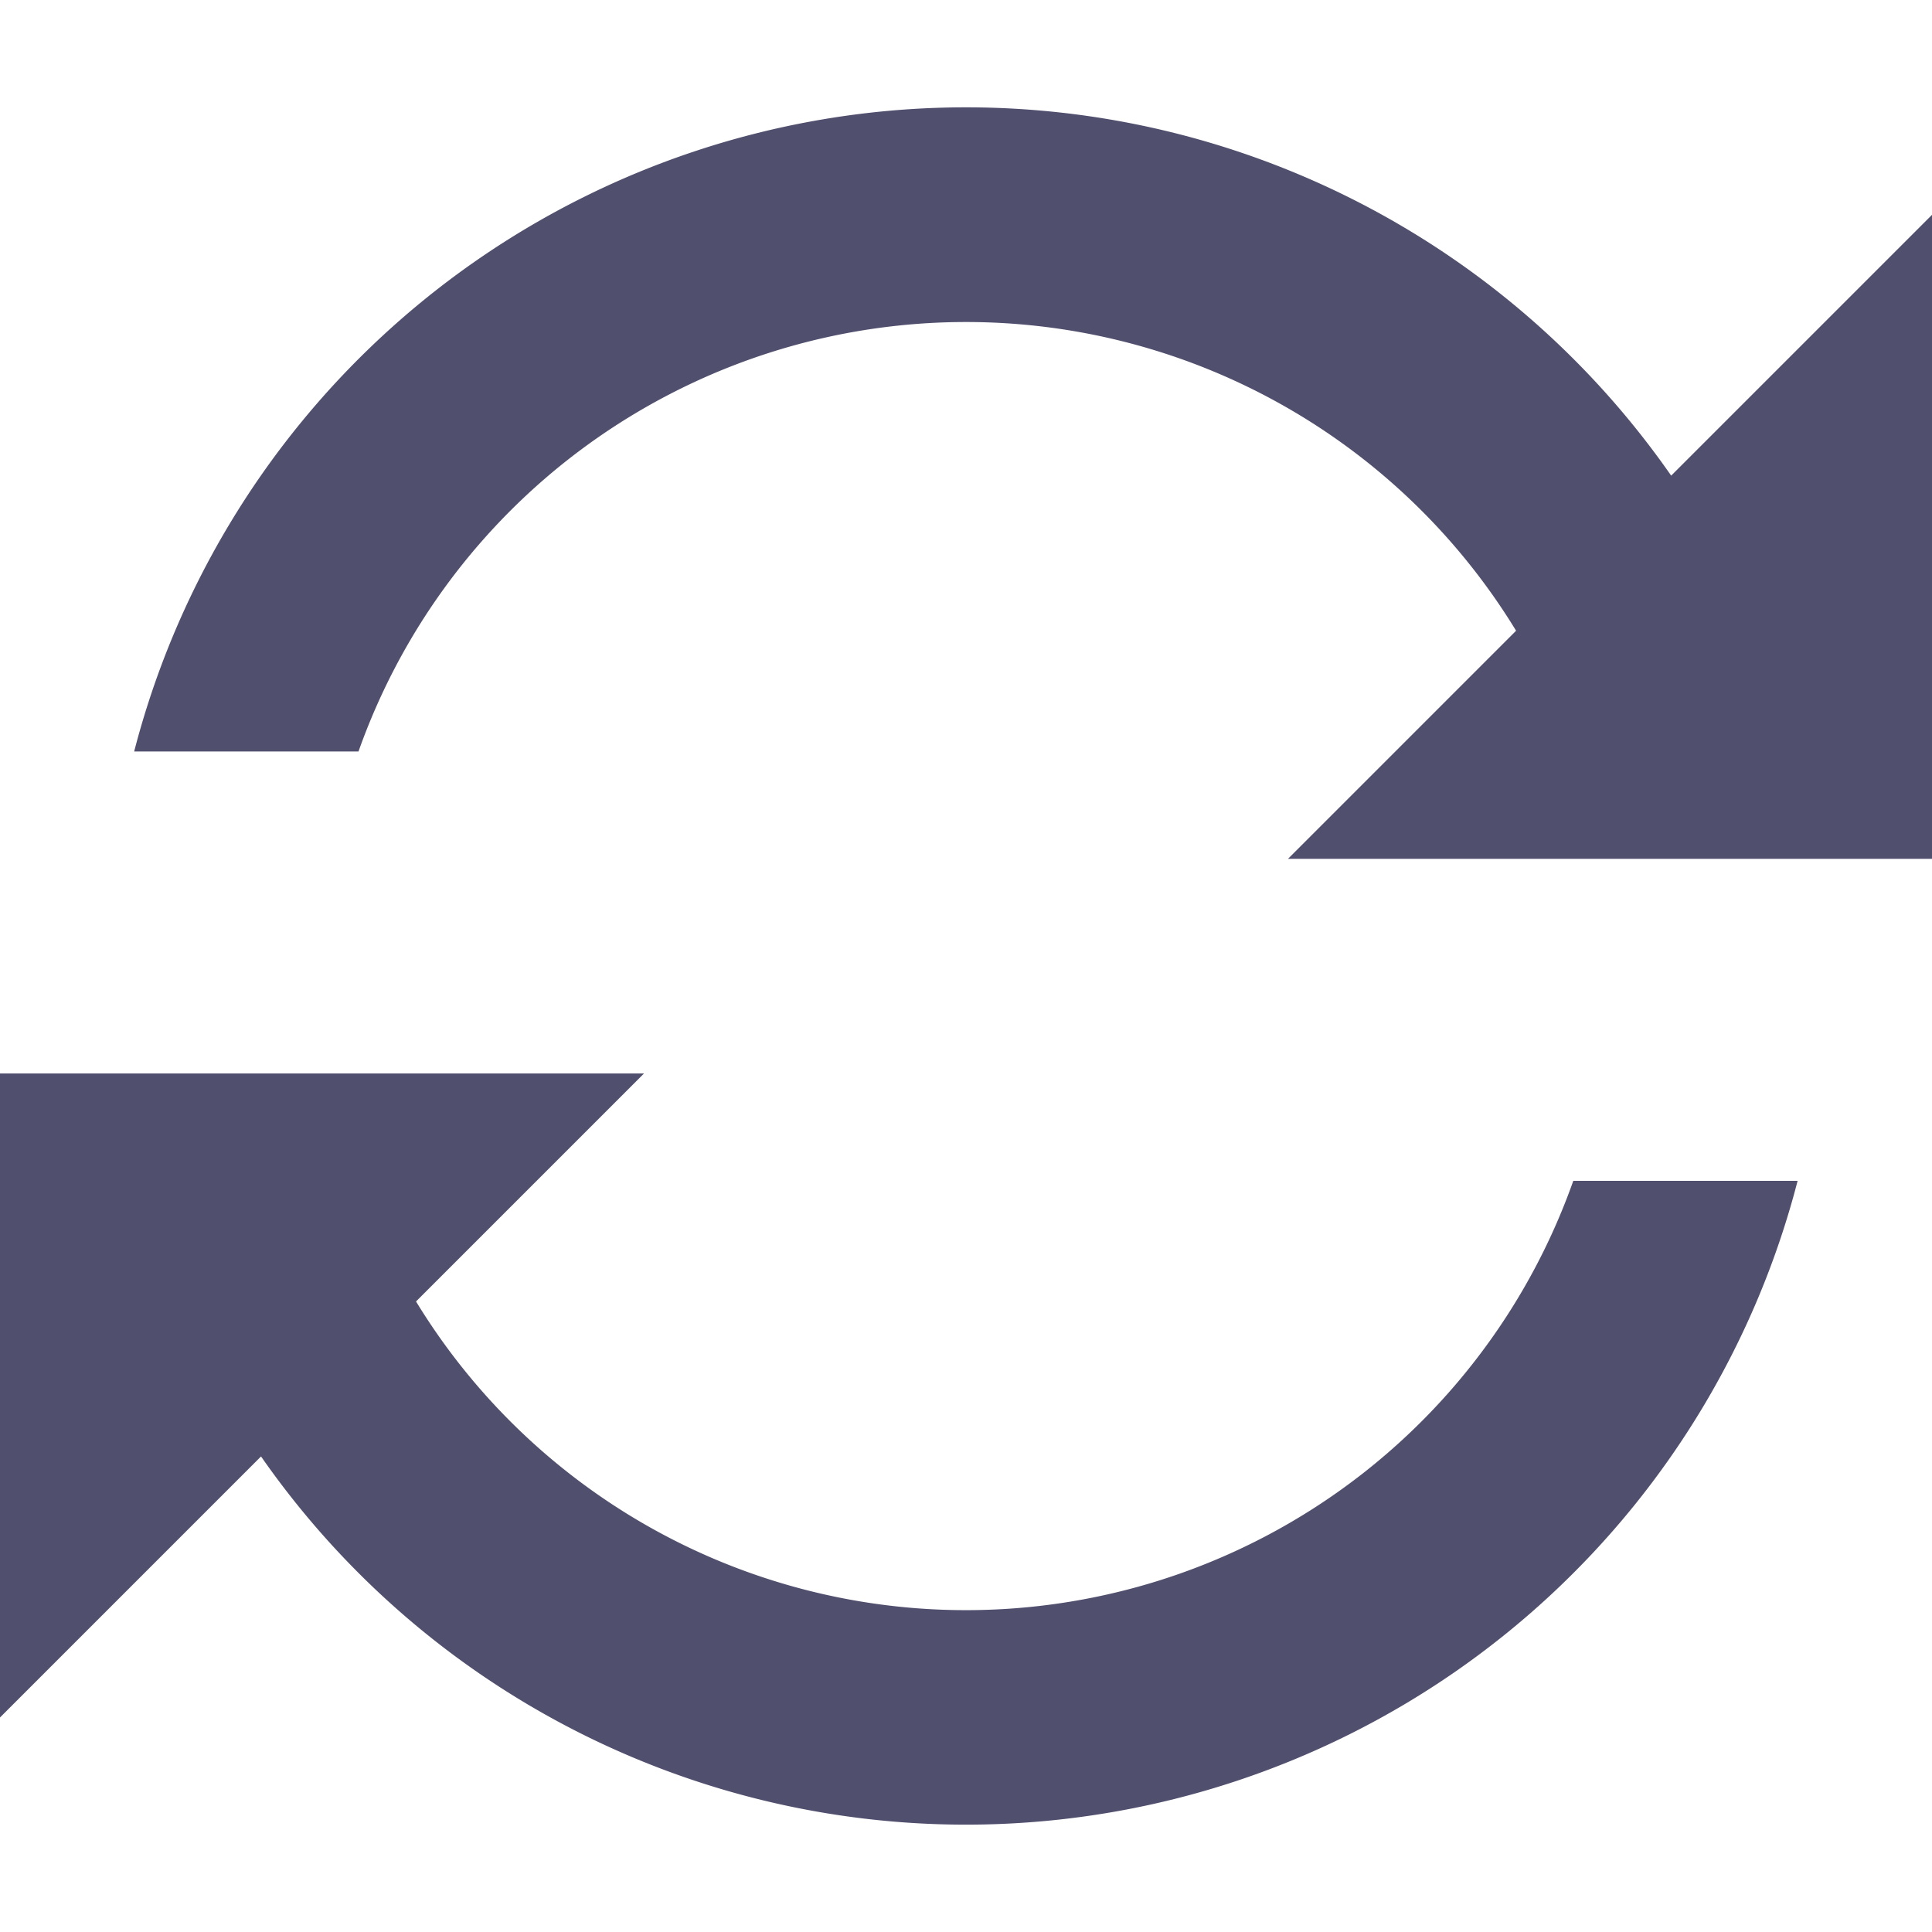 <svg xmlns="http://www.w3.org/2000/svg" class="svg-icon" style="width: 1em; height: 1em;vertical-align: middle;fill: currentColor;overflow: hidden;" version="1.1" viewBox="128 170.61 768 682.66"><path d="M293.376 645.291A256.085 256.085 0 0 0 753.408 597.333h89.173a341.461 341.461 0 0 1-610.816 109.568L128 810.667v-256h256l-90.624 90.624z m437.291-266.624A256.171 256.171 0 0 0 270.507 426.667H181.333a341.547 341.547 0 0 1 610.987-109.653L896 213.333v256h-256l90.667-90.667z" fill="#514F6E"></path></svg>